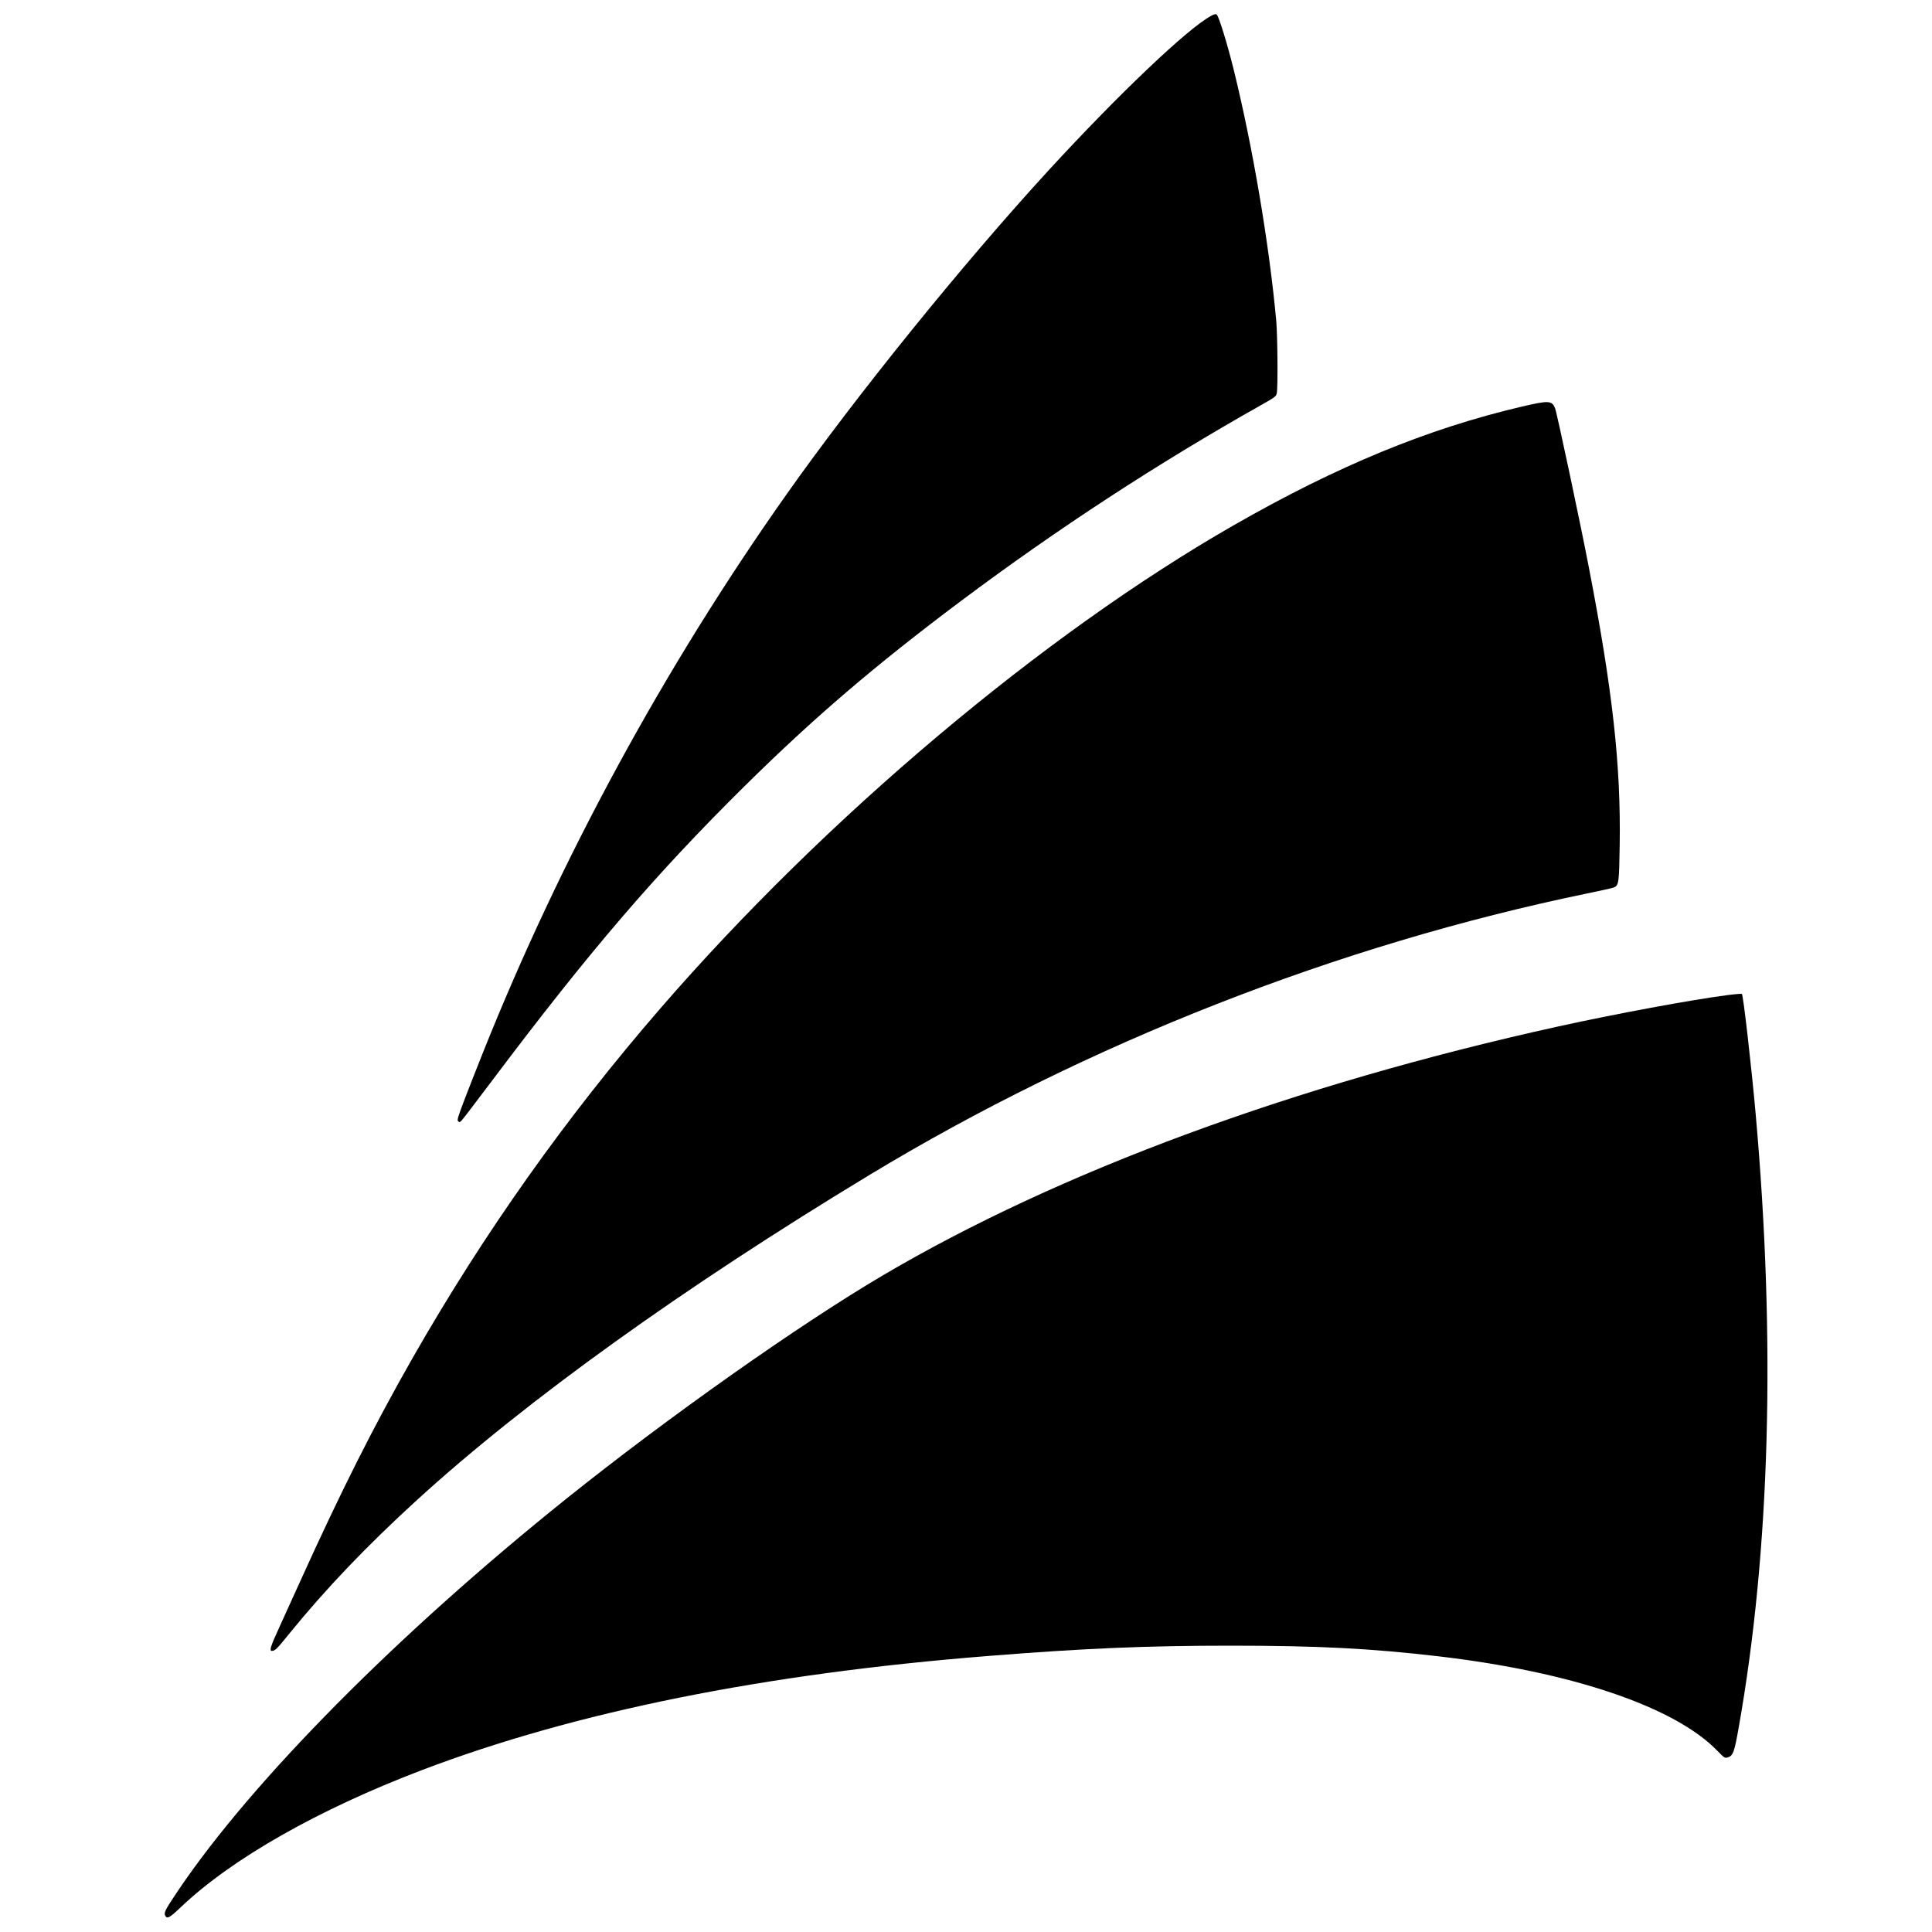 <?xml version="1.0" standalone="no"?>
<!DOCTYPE svg PUBLIC "-//W3C//DTD SVG 20010904//EN"
 "http://www.w3.org/TR/2001/REC-SVG-20010904/DTD/svg10.dtd">
<svg version="1.0" xmlns="http://www.w3.org/2000/svg"
 width="2000pt" height="2000pt" viewBox="0 0 2000 2000"
 preserveAspectRatio="xMidYMid meet">
<g transform="translate(0,2000) scale(0.1,-0.1)"
fill="#000000" stroke="none">
<path d="M12536 19835 c-240 -128 -963 -816 -1688 -1606 -884 -964 -1983
-2323 -2704 -3344 -1261 -1784 -2338 -3763 -3144 -5780 -60 -149 -145 -367
-190 -484 -71 -187 -80 -216 -67 -228 13 -13 17 -12 37 9 12 12 157 203 323
423 1002 1332 1681 2123 2603 3035 720 711 1346 1247 2241 1918 995 745 2039
1427 3105 2027 149 84 158 91 165 124 13 58 8 593 -5 746 -73 798 -244 1808
-443 2613 -63 254 -150 537 -172 559 -11 11 -22 9 -61 -12z"/>
<path d="M15750 15790 c-972 -228 -1910 -615 -2978 -1227 -1976 -1132 -4228
-3030 -5935 -5001 -979 -1130 -1827 -2326 -2564 -3617 -402 -704 -747 -1390
-1165 -2314 -66 -146 -162 -358 -214 -471 -93 -202 -108 -250 -80 -250 32 0
52 19 173 169 383 472 807 916 1334 1397 1131 1031 2757 2198 4680 3361 2249
1361 4853 2382 7424 2913 138 28 263 56 279 62 54 21 57 46 63 438 13 829 -73
1602 -318 2870 -92 479 -332 1607 -351 1654 -33 81 -66 82 -348 16z"/>
<path d="M17885 9699 c-373 -48 -1160 -194 -1755 -325 -2724 -600 -5168 -1501
-6995 -2579 -869 -513 -2211 -1460 -3270 -2308 -1746 -1399 -3255 -2921 -4022
-4059 -131 -194 -149 -229 -133 -258 20 -38 45 -24 165 90 527 500 1417 1006
2490 1415 1589 605 3549 1000 5885 1184 980 78 1620 105 2490 105 906 0 1447
-28 2150 -110 1380 -161 2448 -523 2889 -979 71 -73 76 -76 105 -68 56 16 69
51 114 304 326 1835 386 4009 176 6364 -44 492 -128 1224 -142 1236 -4 3 -70
-2 -147 -12z"/>
</g>
</svg>
